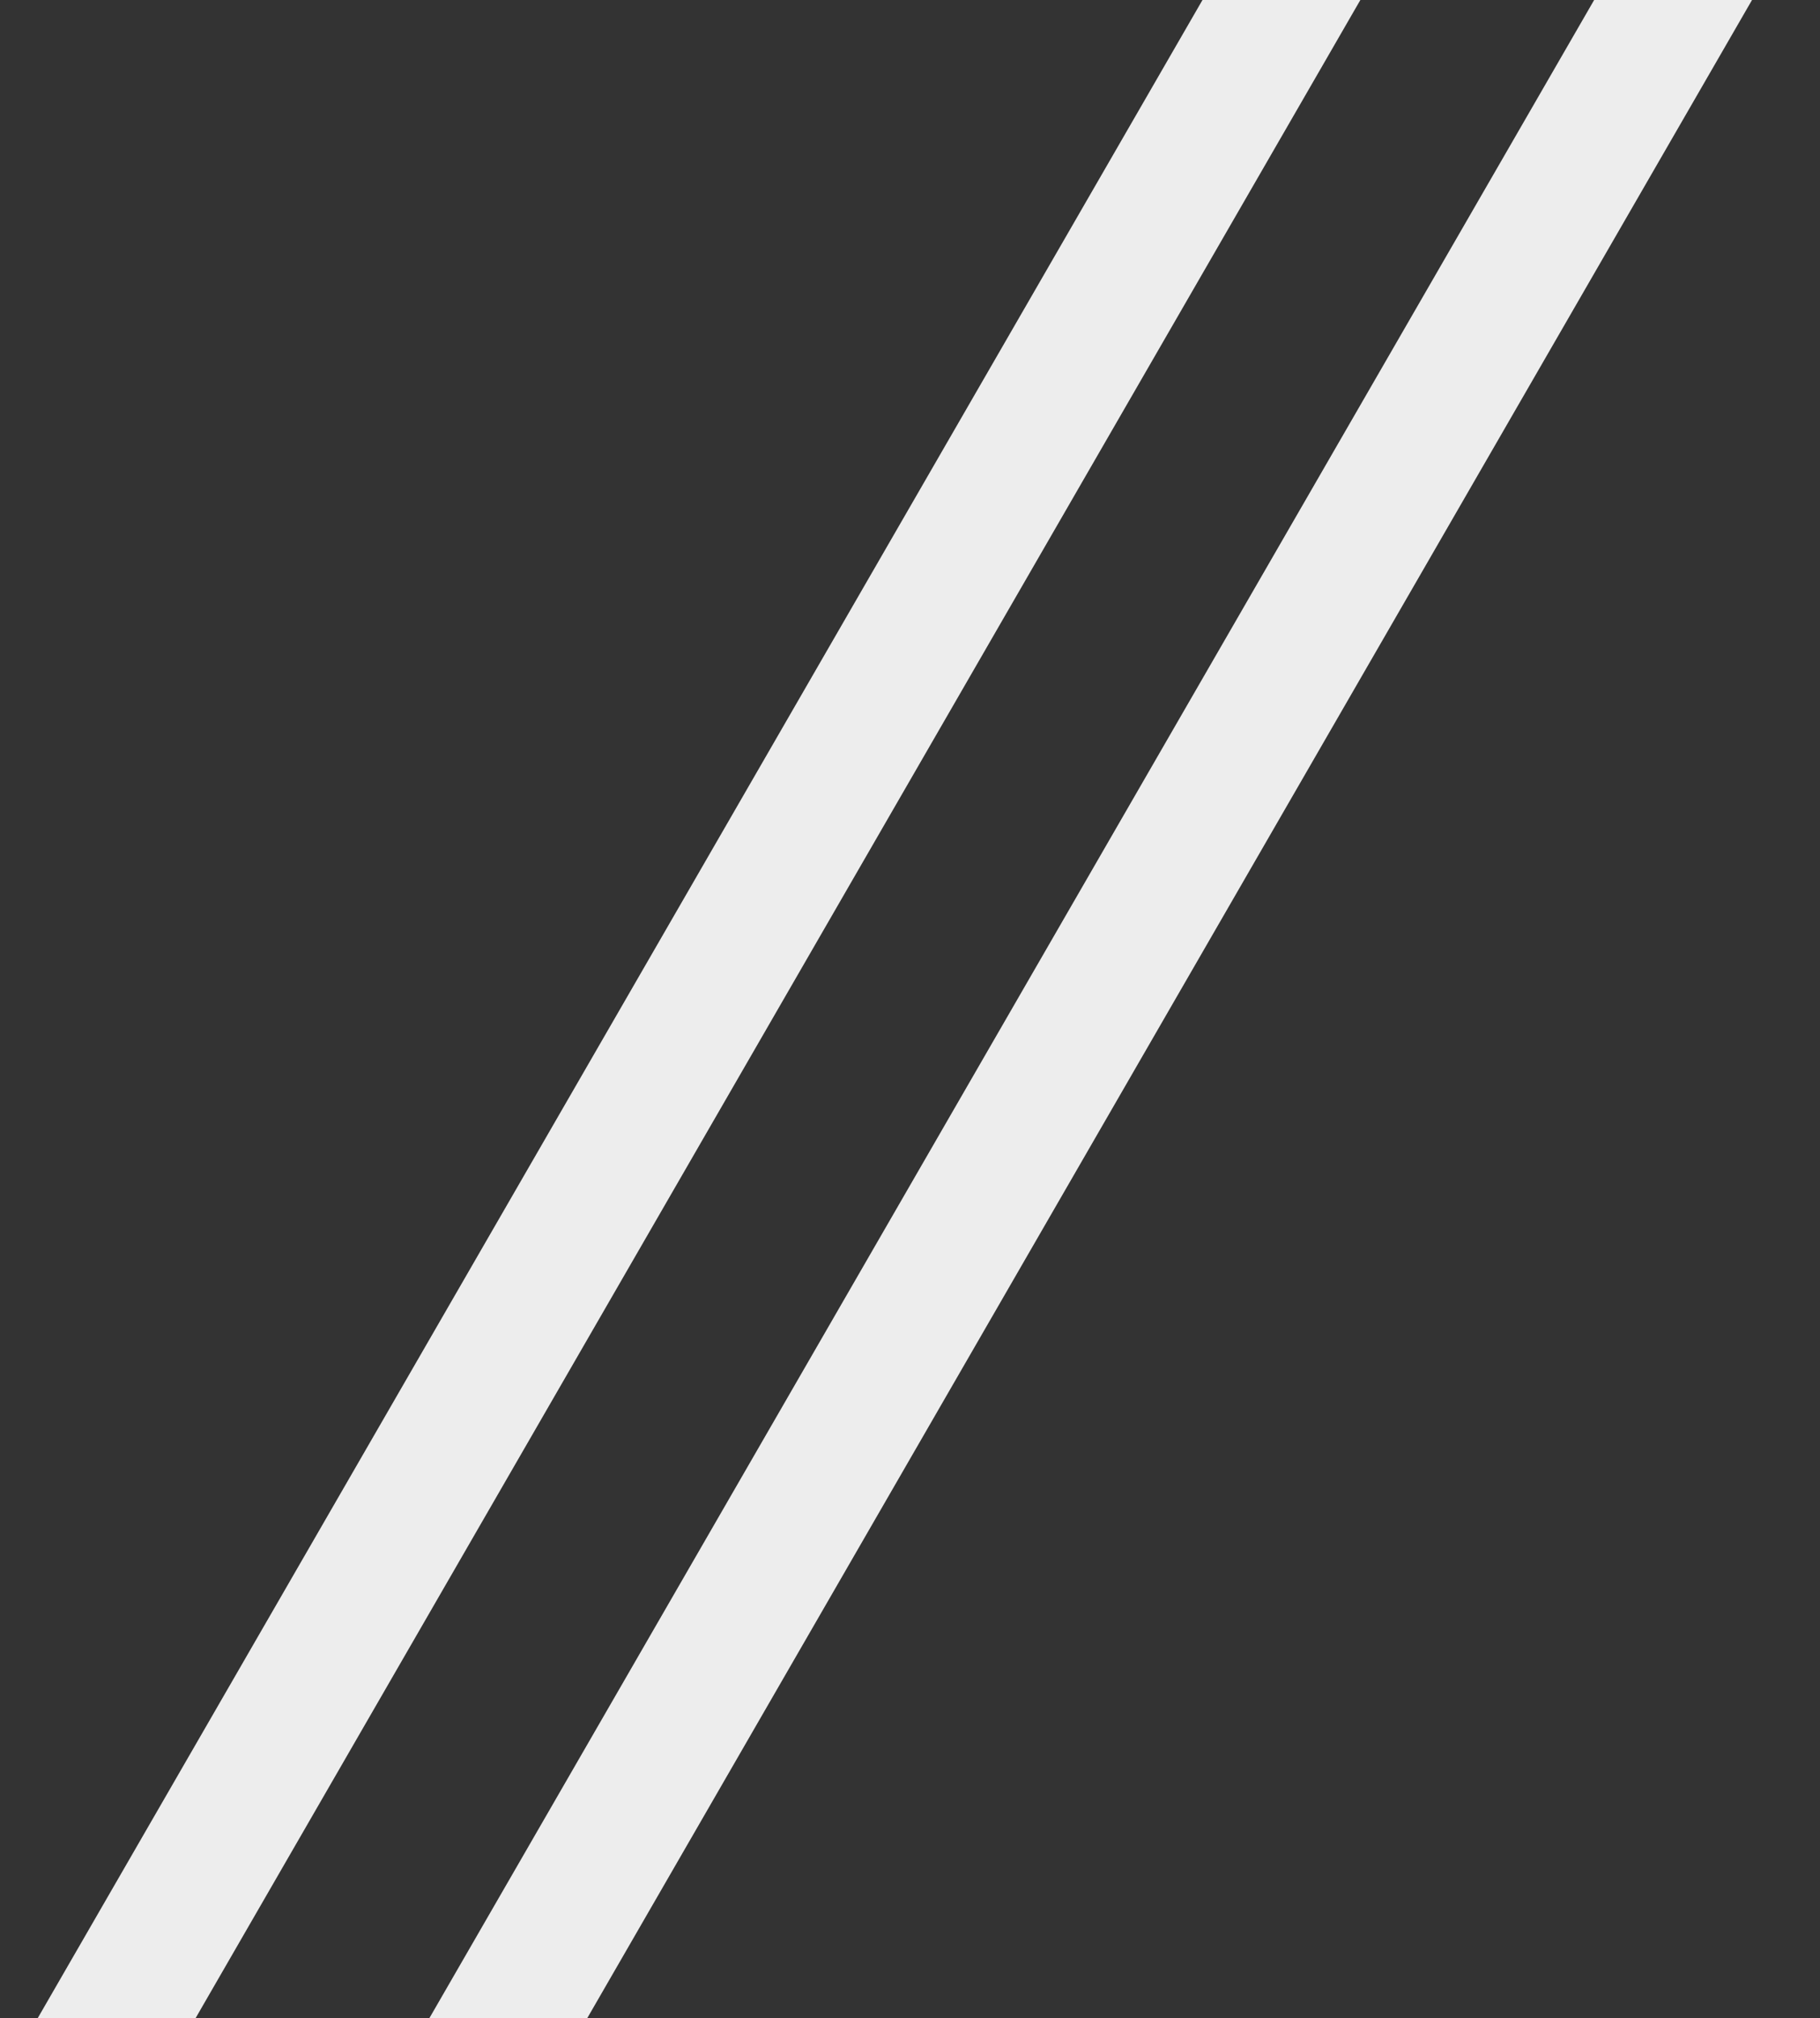 <svg xmlns="http://www.w3.org/2000/svg" id="Layer_1" data-name="Layer 1" viewBox="0 0 653.53 724.43"><rect x="0" y="0" width="653.53" height="724.43" fill="#333333" stroke="none"/><defs><style>.cls-1{fill:#ededed;}</style></defs><title>stripe_blue</title><polygon class="cls-1" points="70.23 724.43 13.54 724.43 431.79 0 488.48 0 70.23 724.43"></polygon><polygon class="cls-1" points="210.87 724.43 154.18 724.43 572.43 0 629.12 0 210.87 724.43"></polygon></svg>